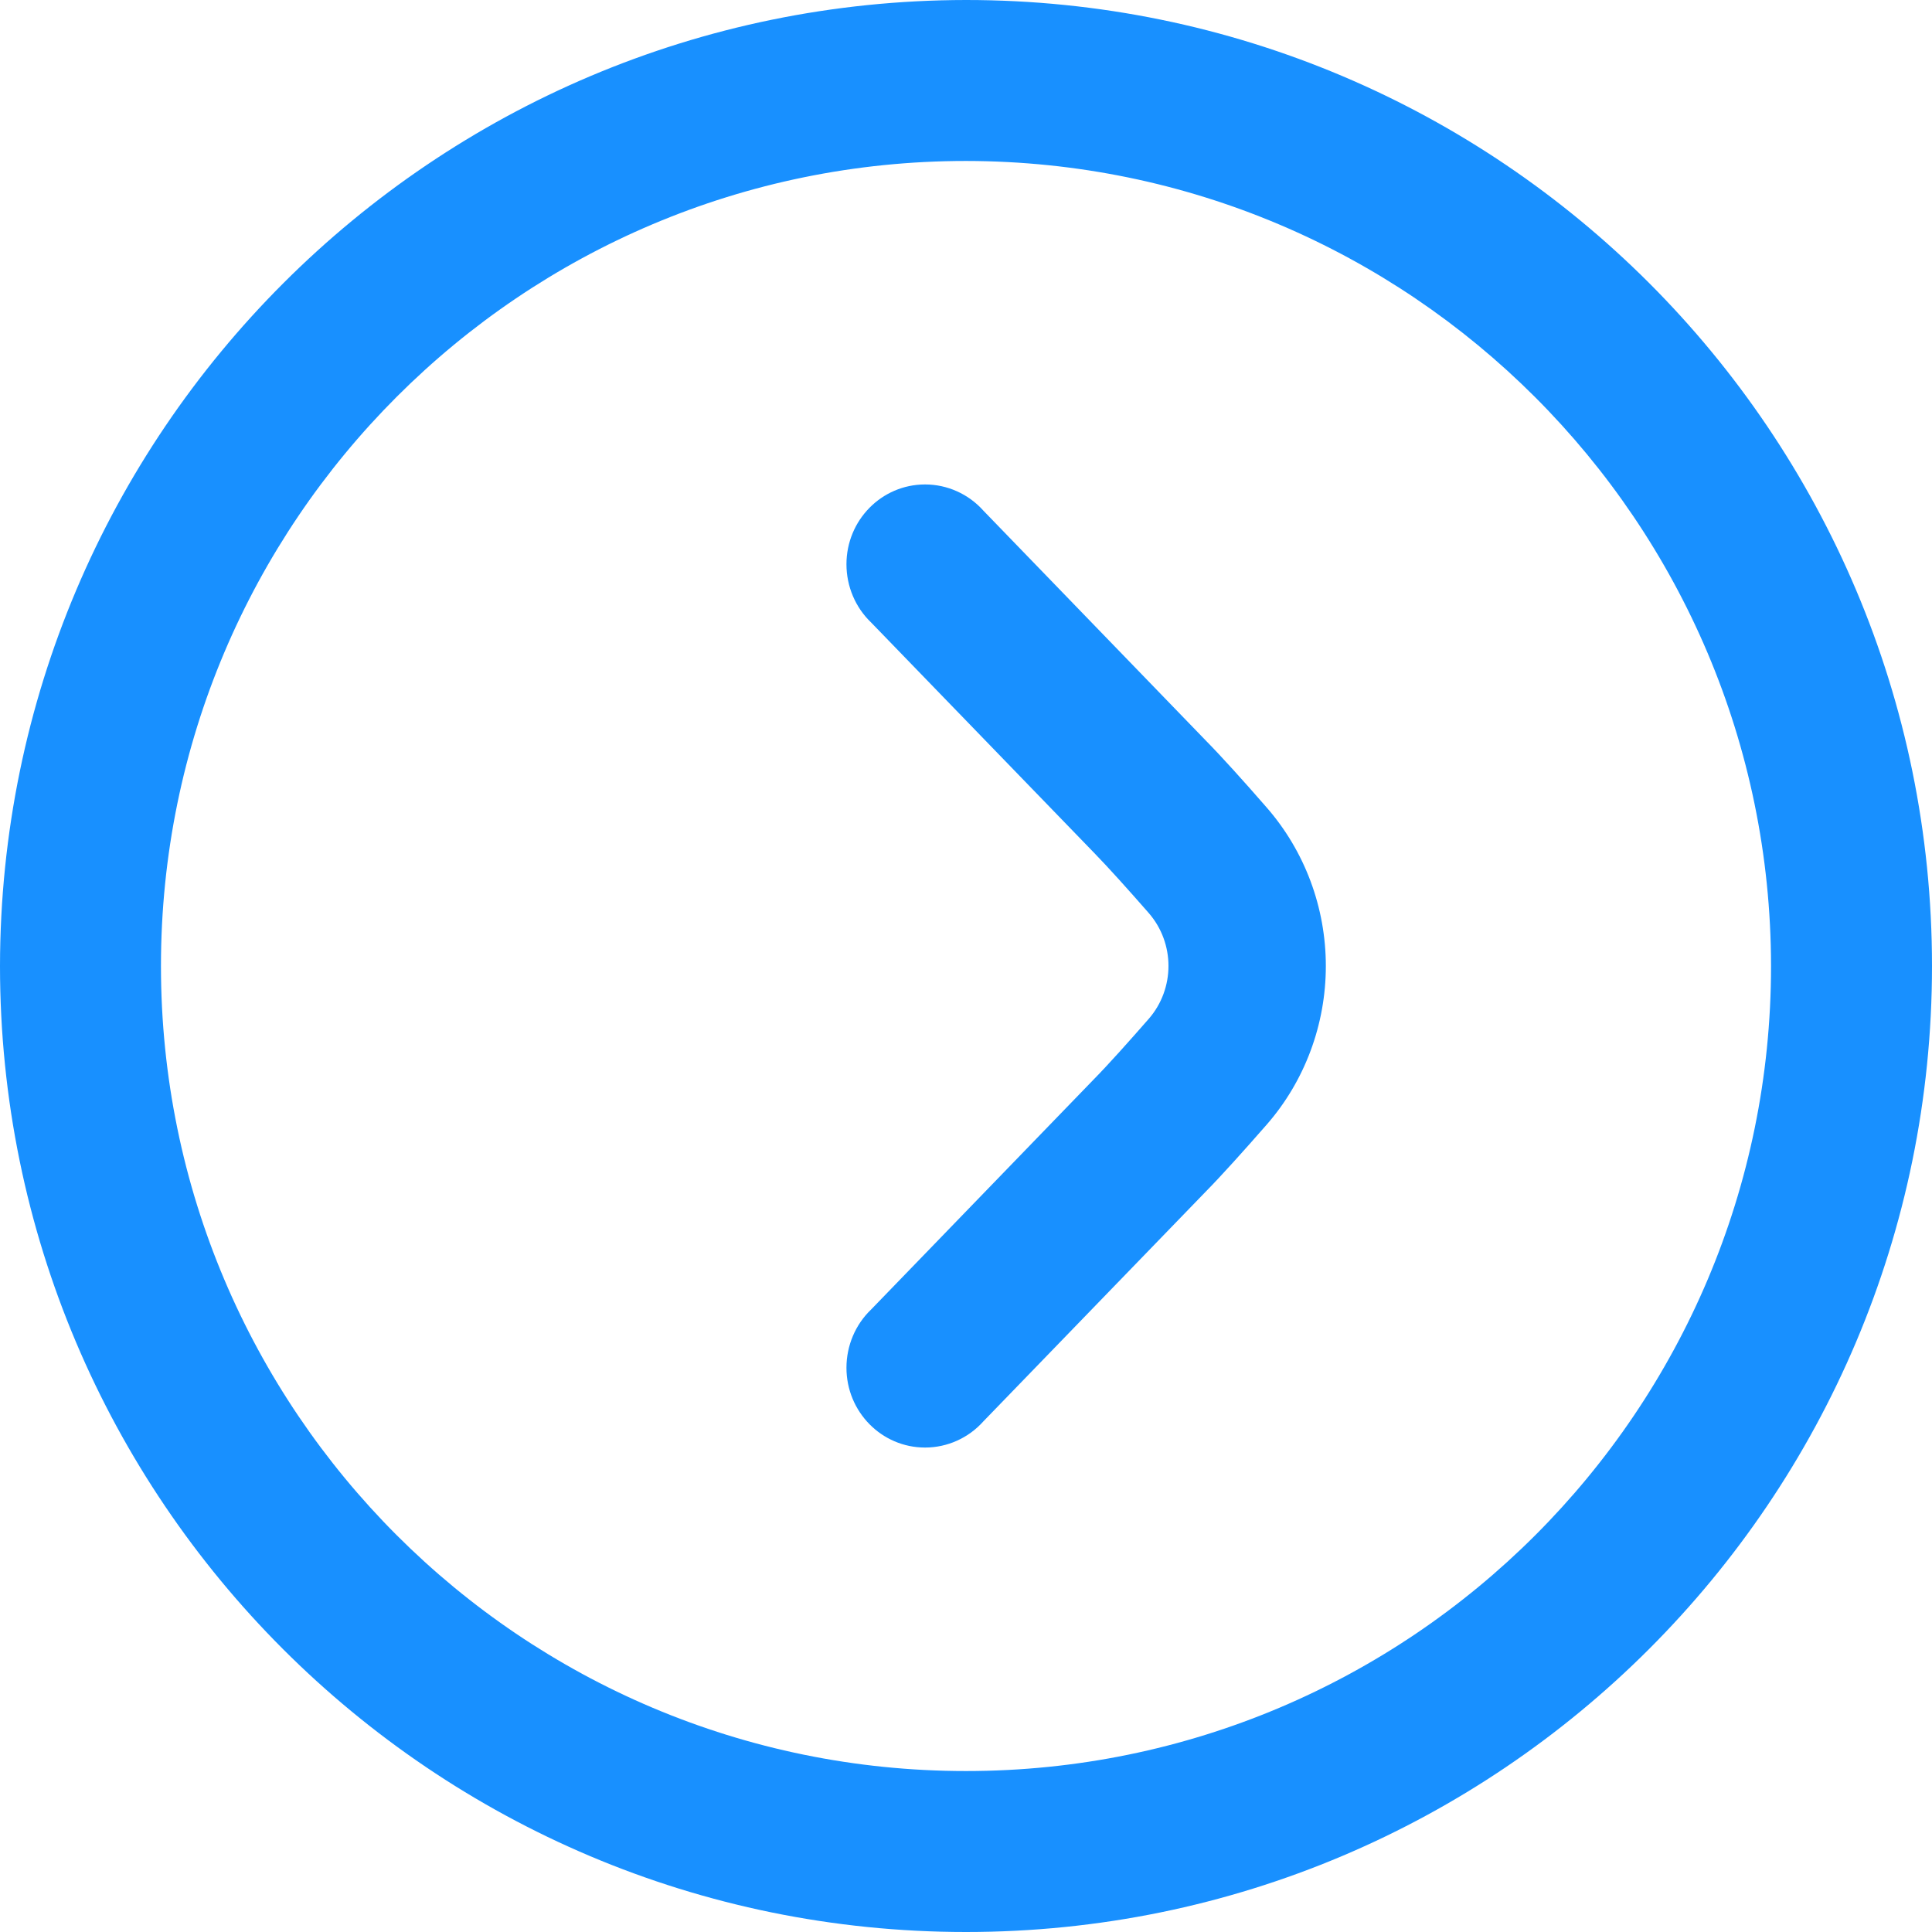 ﻿<?xml version="1.0" encoding="utf-8"?>
<svg version="1.1" xmlns:xlink="http://www.w3.org/1999/xlink" width="16px" height="16px" xmlns="http://www.w3.org/2000/svg">
  <g transform="matrix(1 0 0 1 -471 -402 )">
    <path d="M 8 0  C 3.584 0.005  0.005 3.584  0 8  C 0 12.418  3.582 16  8 16  C 12.418 16  16 12.418  16 8  C 16 3.582  12.418 0  8 0  Z M 8 1.333  C 11.68 1.337  14.663 4.32  14.667 8  C 14.667 11.682  11.682 14.667  8 14.667  C 4.318 14.667  1.333 11.682  1.333 8  C 1.333 4.318  4.318 1.333  8 1.333  Z " fill-rule="nonzero" fill="#1890ff" stroke="none" transform="matrix(1 0 0 1 471 402 )" />
  </g>
  <g transform="matrix(1 0 0 1 -471 -402 )">
    <path d="M 3.488 2.685  C 3.805 3.047  3.98 3.515  3.98 4  C 3.98 4.484  3.806 4.952  3.49 5.314  C 3.3 5.531  3.116 5.736  2.984 5.87  L 1.144 7.771  C 1.021 7.909  0.845 7.988  0.661 7.988  C 0.301 7.988  0.01 7.692  0.01 7.327  C 0.01 7.144  0.084 6.969  0.215 6.844  L 2.058 4.939  C 2.18 4.815  2.345 4.63  2.514 4.437  C 2.731 4.187  2.731 3.812  2.514 3.562  C 2.346 3.37  2.18 3.185  2.063 3.065  L 0.215 1.156  C 0.084 1.031  0.01 0.856  0.01 0.673  C 0.01 0.308  0.301 0.012  0.661 0.012  C 0.845 0.012  1.021 0.091  1.144 0.229  L 2.987 2.134  C 3.117 2.266  3.3 2.469  3.488 2.685  Z " fill-rule="nonzero" fill="#1890ff" stroke="none" transform="matrix(1 0 0 1 478 406 )" />
  </g>
</svg>